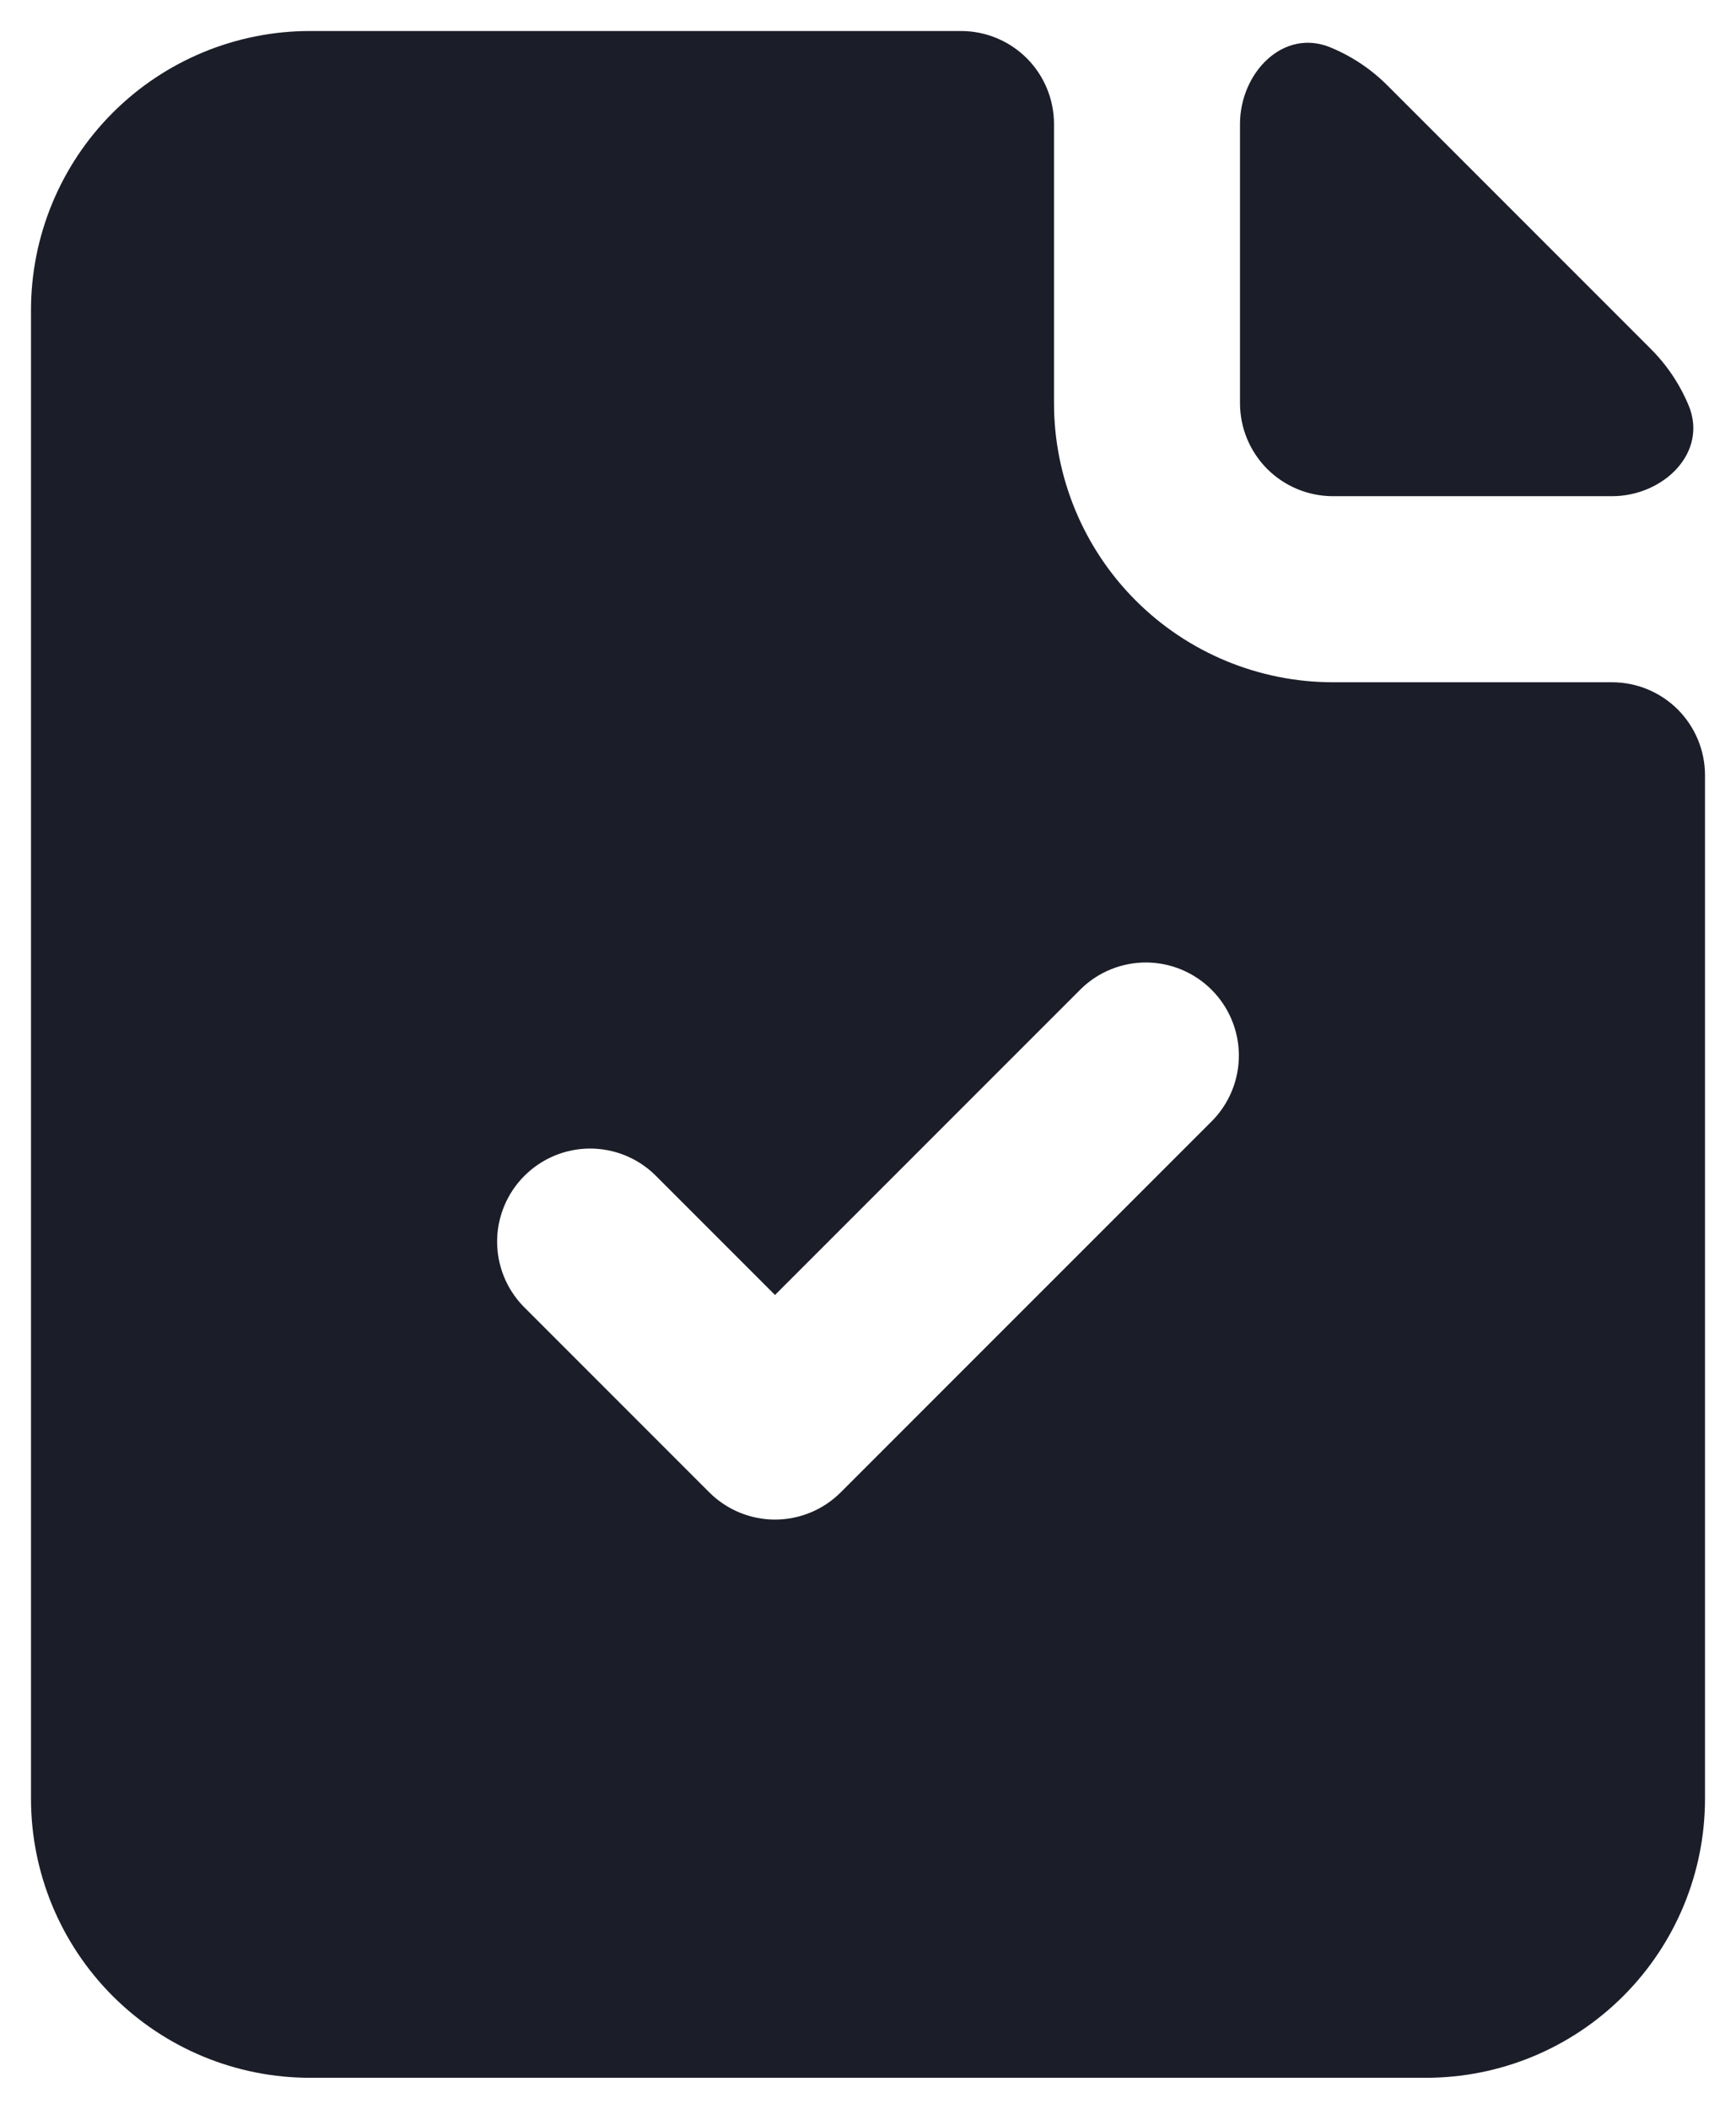 <?xml version="1.0" encoding="UTF-8"?> <svg xmlns="http://www.w3.org/2000/svg" width="28" height="34" viewBox="0 0 28 34" fill="none"><g clip-path="url(#clip0_2810_956)"><path fill-rule="evenodd" clip-rule="evenodd" d="M17 2C17 1.602 16.842 1.221 16.561 0.939C16.279 0.658 15.898 0.5 15.5 0.5H5C3.807 0.5 2.662 0.974 1.818 1.818C0.974 2.662 0.5 3.807 0.5 5V29C0.5 30.194 0.974 31.338 1.818 32.182C2.662 33.026 3.807 33.5 5 33.5H23C24.194 33.5 25.338 33.026 26.182 32.182C27.026 31.338 27.5 30.194 27.5 29V12.5C27.5 12.102 27.342 11.721 27.061 11.439C26.779 11.158 26.398 11 26 11H21.5C20.306 11 19.162 10.526 18.318 9.682C17.474 8.838 17 7.693 17 6.5V2ZM19.561 18.061C19.834 17.778 19.985 17.399 19.982 17.005C19.978 16.612 19.82 16.236 19.542 15.958C19.264 15.68 18.888 15.522 18.495 15.518C18.101 15.515 17.722 15.666 17.439 15.94L12.5 20.879L10.56 18.939C10.278 18.666 9.899 18.515 9.505 18.518C9.112 18.522 8.736 18.68 8.458 18.958C8.18 19.236 8.022 19.612 8.018 20.005C8.015 20.399 8.166 20.778 8.44 21.061L11.44 24.061C11.721 24.342 12.102 24.5 12.5 24.5C12.898 24.5 13.279 24.342 13.56 24.061L19.561 18.061Z" fill="#1B1D28"></path><path d="M21.465 0.767C20.702 0.446 20 1.172 20 2V6.5C20 6.898 20.158 7.279 20.439 7.561C20.721 7.842 21.102 8 21.5 8H26C26.828 8 27.554 7.298 27.235 6.534C27.092 6.193 26.884 5.882 26.621 5.621L22.379 1.379C22.118 1.117 21.807 0.909 21.465 0.767Z" fill="#1B1D28"></path></g><defs><clipPath id="clip0_2810_956"><rect width="28" height="34" fill="white"></rect></clipPath></defs></svg> 